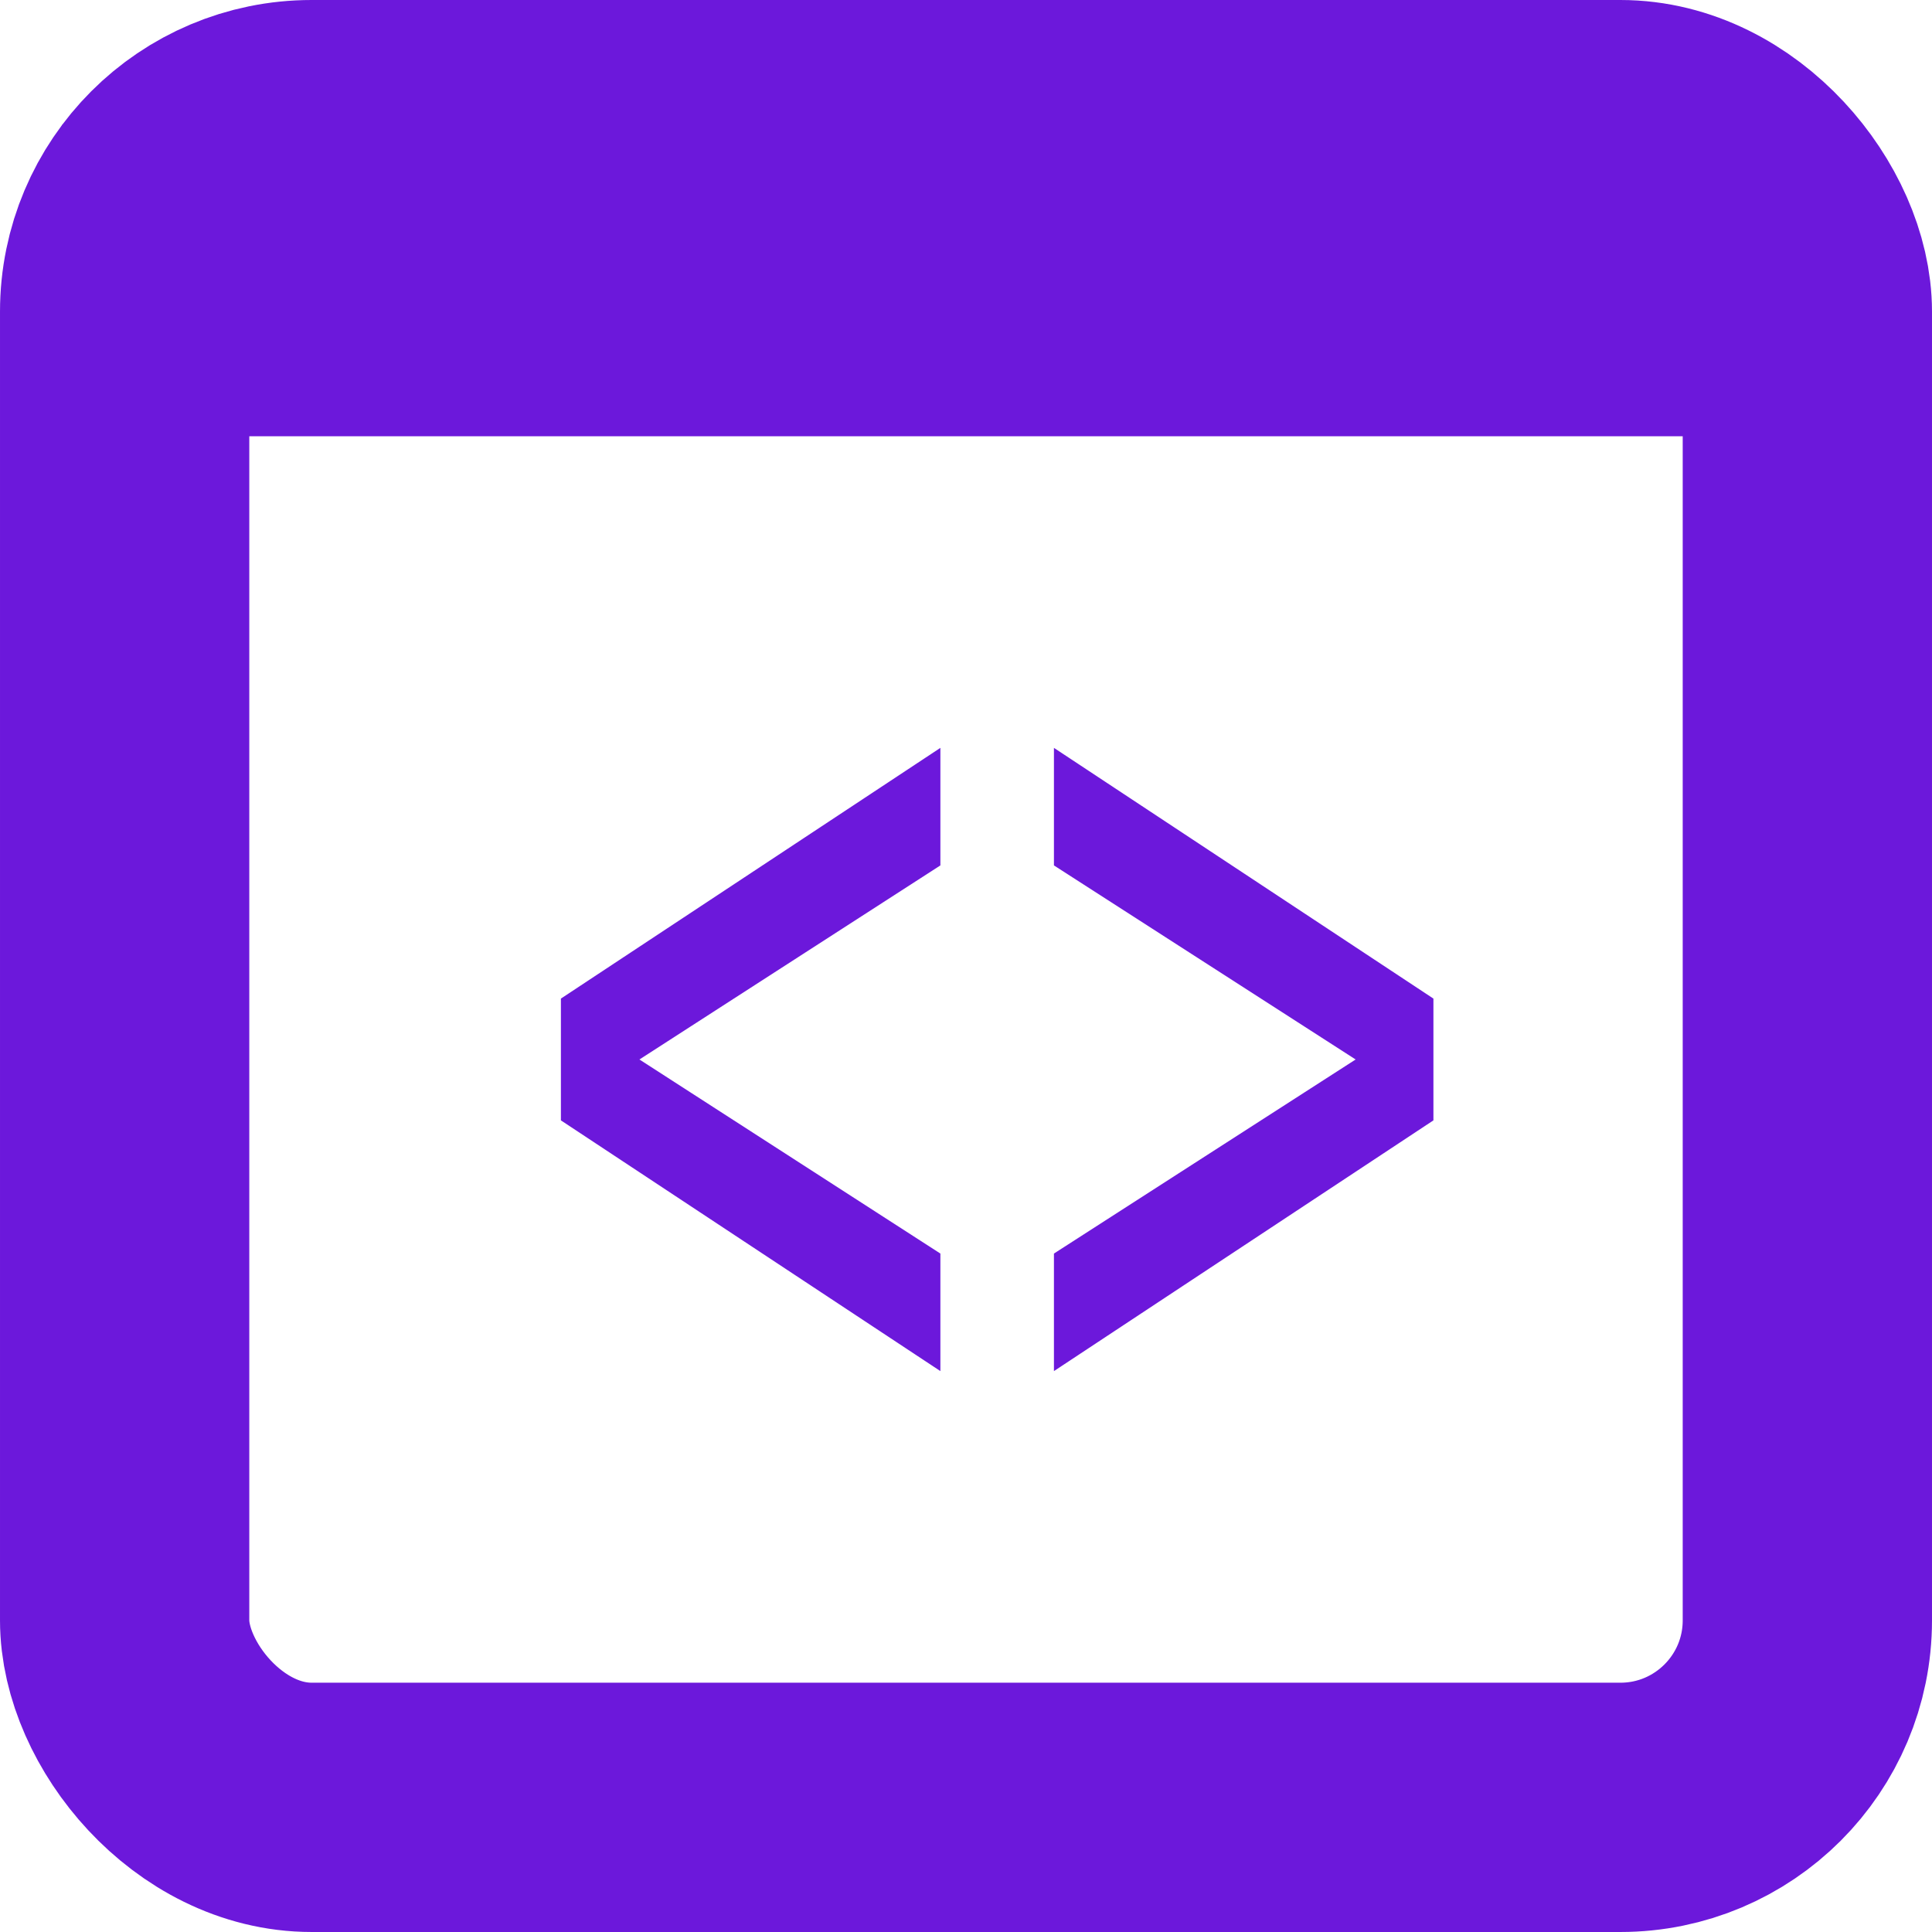<svg width="31" height="31" viewBox="0 0 31 31" fill="none" xmlns="http://www.w3.org/2000/svg">
<rect x="2" y="2" width="27" height="27" rx="3" stroke="#6C18DB" stroke-width="4"/>
<path d="M15.089 22L9 17.977V16.023L15.089 12V13.886L9.449 17.523V16.477L15.089 20.114V22Z" fill="#6C18DB"/>
<path d="M16.911 22V20.114L22.565 16.477V17.523L16.911 13.886V12L23 16.023V17.977L16.911 22Z" fill="#6C18DB"/>
<rect x="1" y="2" width="28" height="5" fill="#6C18DB"/>
</svg>
